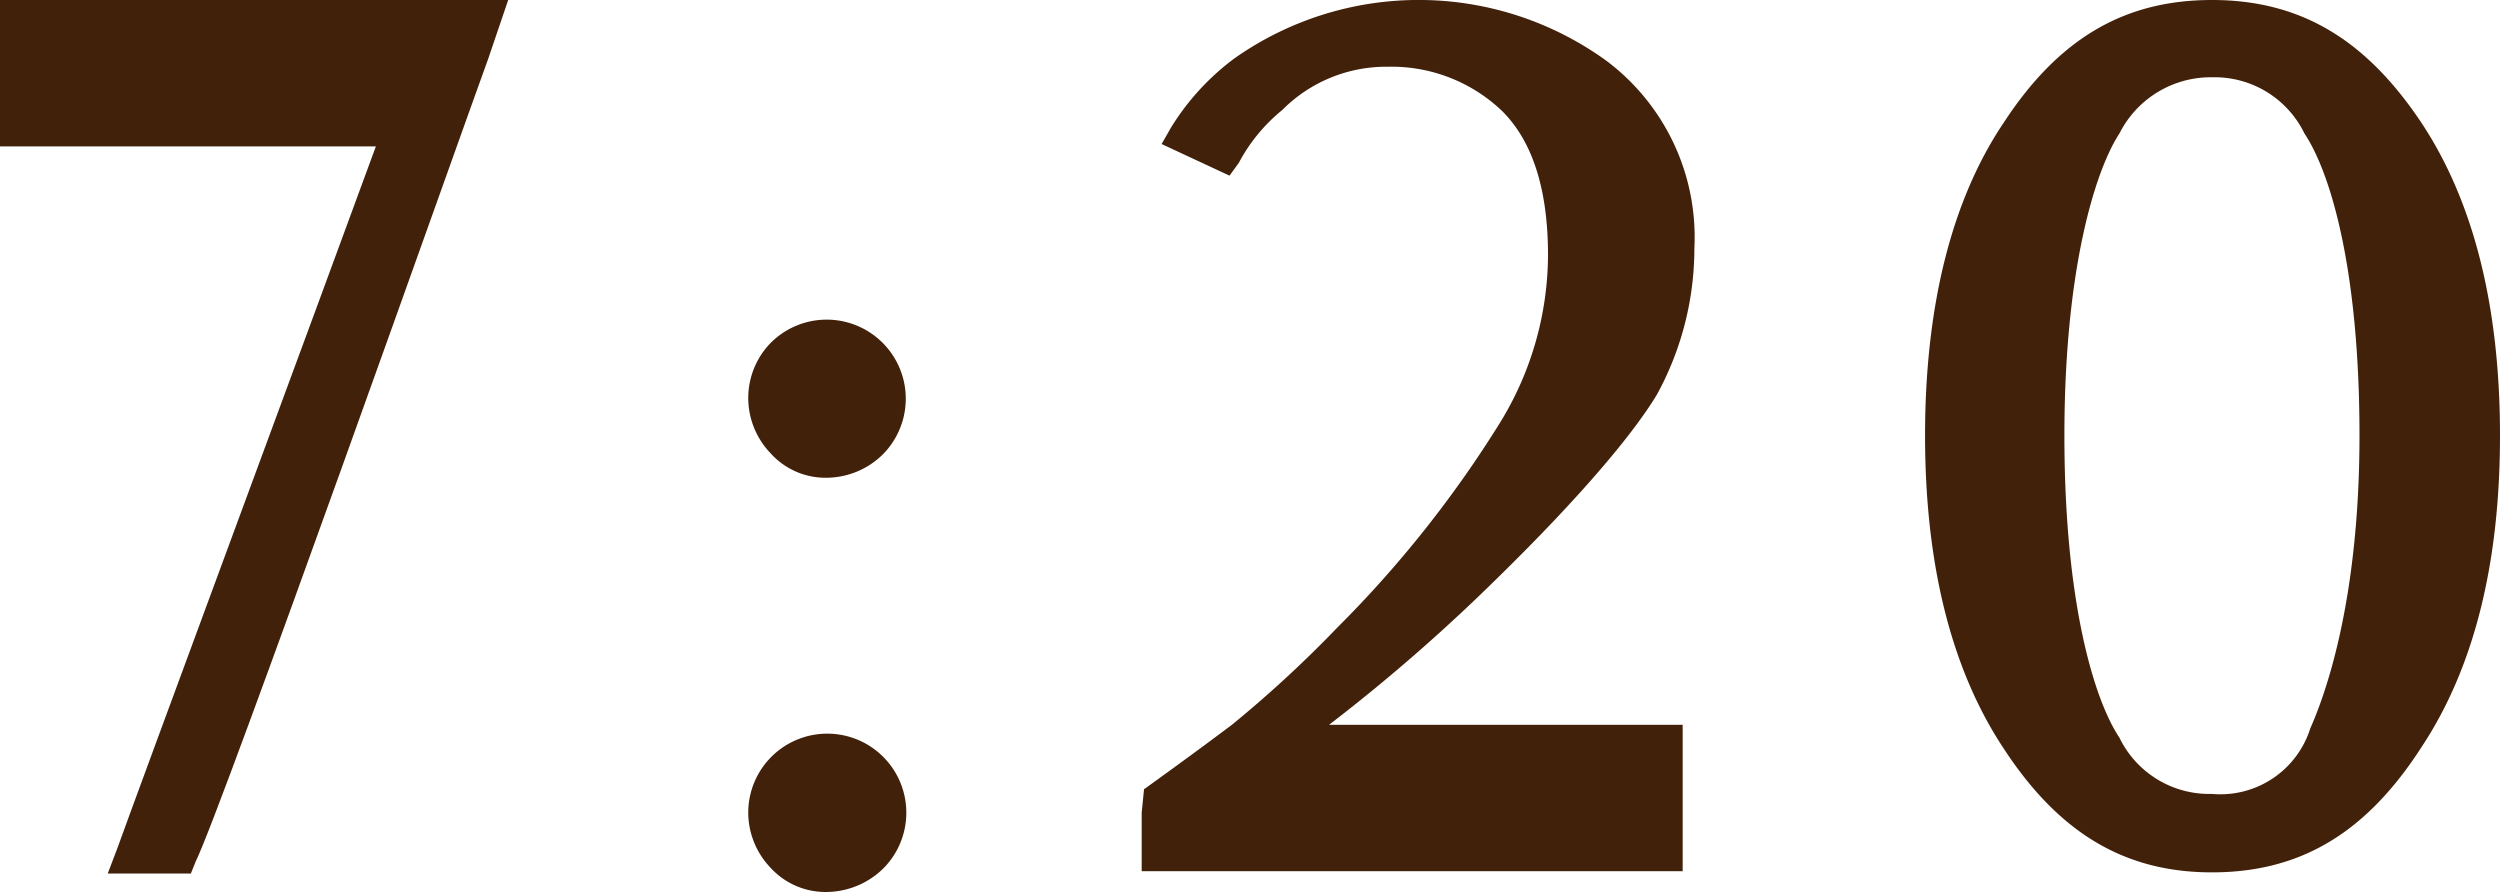 <svg xmlns="http://www.w3.org/2000/svg" viewBox="0 0 85.4 30.47"><defs><style>.cls-1{fill:#42210b;}</style></defs><g id="レイヤー_2" data-name="レイヤー 2"><g id="photo"><path class="cls-1" d="M16.68,2c-.92,2.52-9.12,25.68-10,27.44l-.16.4H3.68L4,29c.6-1.68,7.32-19.84,8.84-24H0V0H17.36Z"/><path class="cls-1" d="M28.24,16.32a2.52,2.52,0,0,1-1.92-.84,2.73,2.73,0,0,1-.76-1.88,2.7,2.7,0,0,1,.76-1.88,2.7,2.7,0,1,1,3.84,3.8A2.76,2.76,0,0,1,28.24,16.32Zm0,14.15a2.54,2.54,0,0,1-1.92-.83,2.73,2.73,0,0,1-.76-1.88,2.7,2.7,0,1,1,4.6,1.92A2.8,2.8,0,0,1,28.24,30.47Z"/><path class="cls-1" d="M50.52,20.36a61.37,61.37,0,0,1-5.12,4.4H57.48v5H39v-2l.08-.8c1-.72,1.88-1.36,3-2.2a40.73,40.73,0,0,0,3.6-3.32,38.73,38.73,0,0,0,5.56-7,11,11,0,0,0,1.64-5.72c0-2.32-.56-3.92-1.56-4.92a5.47,5.47,0,0,0-3.92-1.52A5,5,0,0,0,43.8,3.76a5.85,5.85,0,0,0-1.48,1.8L42,6,39.68,4.92,40,4.36A8.49,8.49,0,0,1,42.16,2a10.93,10.93,0,0,1,12.72.08,7.53,7.53,0,0,1,3,6.4,10.41,10.41,0,0,1-1.28,5C55.68,15,53.64,17.36,50.52,20.36Z"/><path class="cls-1" d="M75.56,29.8c-3,0-5.24-1.36-7.12-4.24-1.8-2.72-2.68-6.32-2.68-10.68s.88-8,2.68-10.68C70.32,1.32,72.56,0,75.56,0s5.24,1.32,7.16,4.2c1.8,2.72,2.68,6.32,2.68,10.68s-.88,7.92-2.68,10.64C80.84,28.44,78.6,29.8,75.56,29.8Zm0-27.16A3.49,3.49,0,0,0,72.4,4.56c-.84,1.28-1.88,4.68-1.88,10.32s1,9,1.88,10.32a3.41,3.41,0,0,0,3.16,1.92,3.22,3.22,0,0,0,3.36-2.24c.48-1.08,1.68-4.28,1.68-10s-1-9-1.88-10.32A3.41,3.41,0,0,0,75.56,2.64Z"/></g></g></svg>